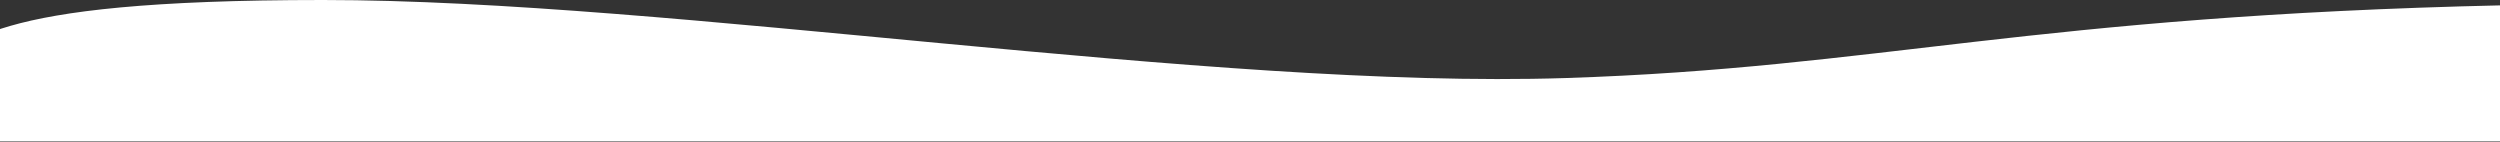 <svg width="1440" height="82" viewBox="0 0 1440 82" fill="none" xmlns="http://www.w3.org/2000/svg">
<rect x="0" y="0" width="1440" height="82" fill="#333333" stroke="none"/>
<path d="M901.704 44.956C1082.41 39.106 1169.04 9.128 1442.5 3.035L1442.5 81.5L-28.5 81.5L-49 41.681C-14.872 25.839 -14.83 -1.59275e-06 186 1.22236e-05C386.83 2.60399e-05 697.374 51.57 901.704 44.956Z" fill="white"/>
</svg>
